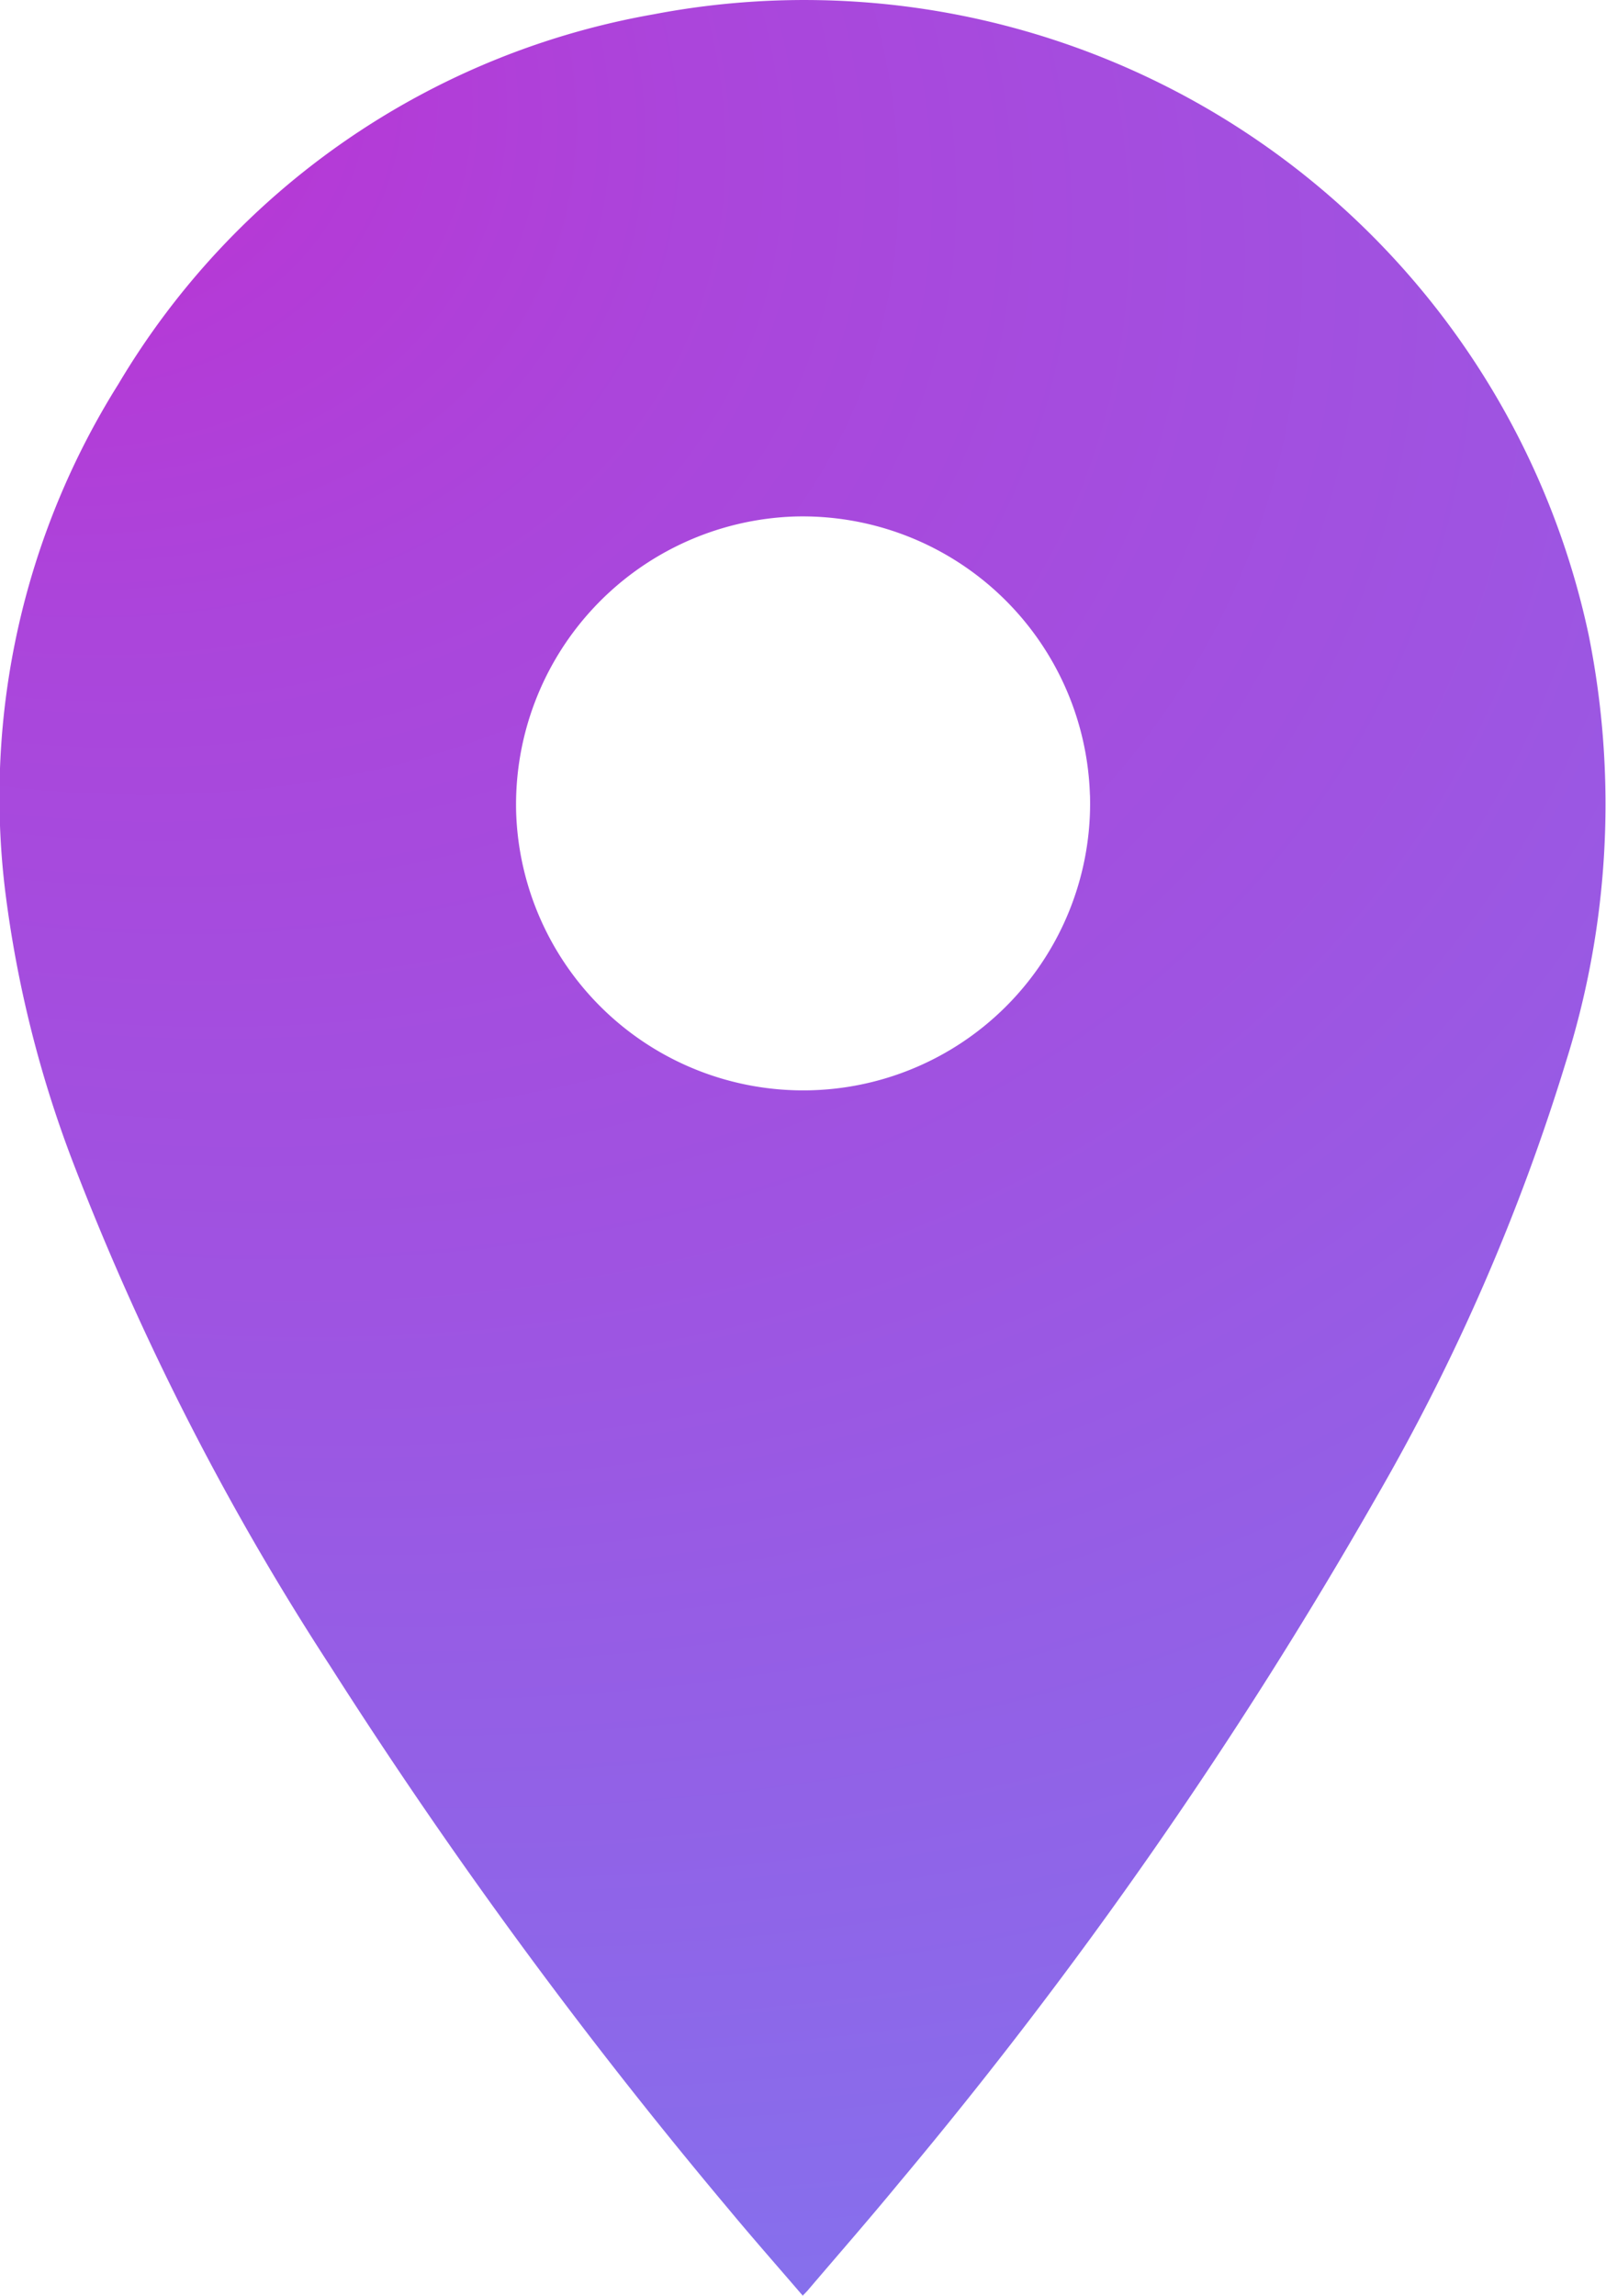 <svg xmlns="http://www.w3.org/2000/svg" xmlns:xlink="http://www.w3.org/1999/xlink" width="26.747" height="38.222" viewBox="0 0 26.747 38.222">
  <defs>
    <radialGradient id="radial-gradient" cx="-0.057" cy="0" r="2.226" gradientTransform="matrix(0.984, 0.179, 0.095, -0.521, -0.001, 0.01)" gradientUnits="objectBoundingBox">
      <stop offset="0" stop-color="#bf2ed1"/>
      <stop offset="0.226" stop-color="#ab45db"/>
      <stop offset="0.456" stop-color="#9f53e1"/>
      <stop offset="0.648" stop-color="#9162e7"/>
      <stop offset="0.833" stop-color="#8571ed"/>
      <stop offset="1" stop-color="#7286f5"/>
    </radialGradient>
  </defs>
  <path id="Path_8576" data-name="Path 8576" d="M-651.374-179.157c-.421-.49-.835-.959-1.234-1.44a85.345,85.345,0,0,1-6.63-9.033,44.84,44.84,0,0,1-4.246-8.284,19.306,19.306,0,0,1-1.175-4.649,12.923,12.923,0,0,1,1.887-8.419,12.972,12.972,0,0,1,8.916-6.158,13.356,13.356,0,0,1,15.571,10.332,14.287,14.287,0,0,1-.381,7.117,34.753,34.753,0,0,1-3.143,7.22,78.006,78.006,0,0,1-7.968,11.445c-.488.593-.994,1.172-1.493,1.757C-651.293-179.239-651.319-179.214-651.374-179.157Zm4.783-24.986a4.788,4.788,0,0,0-4.931-4.635,4.8,4.8,0,0,0-4.625,4.92,4.783,4.783,0,0,0,4.887,4.633A4.777,4.777,0,0,0-646.59-204.143Z" transform="translate(664.743 217.378)" fill="url(#radial-gradient)"/>
</svg>
